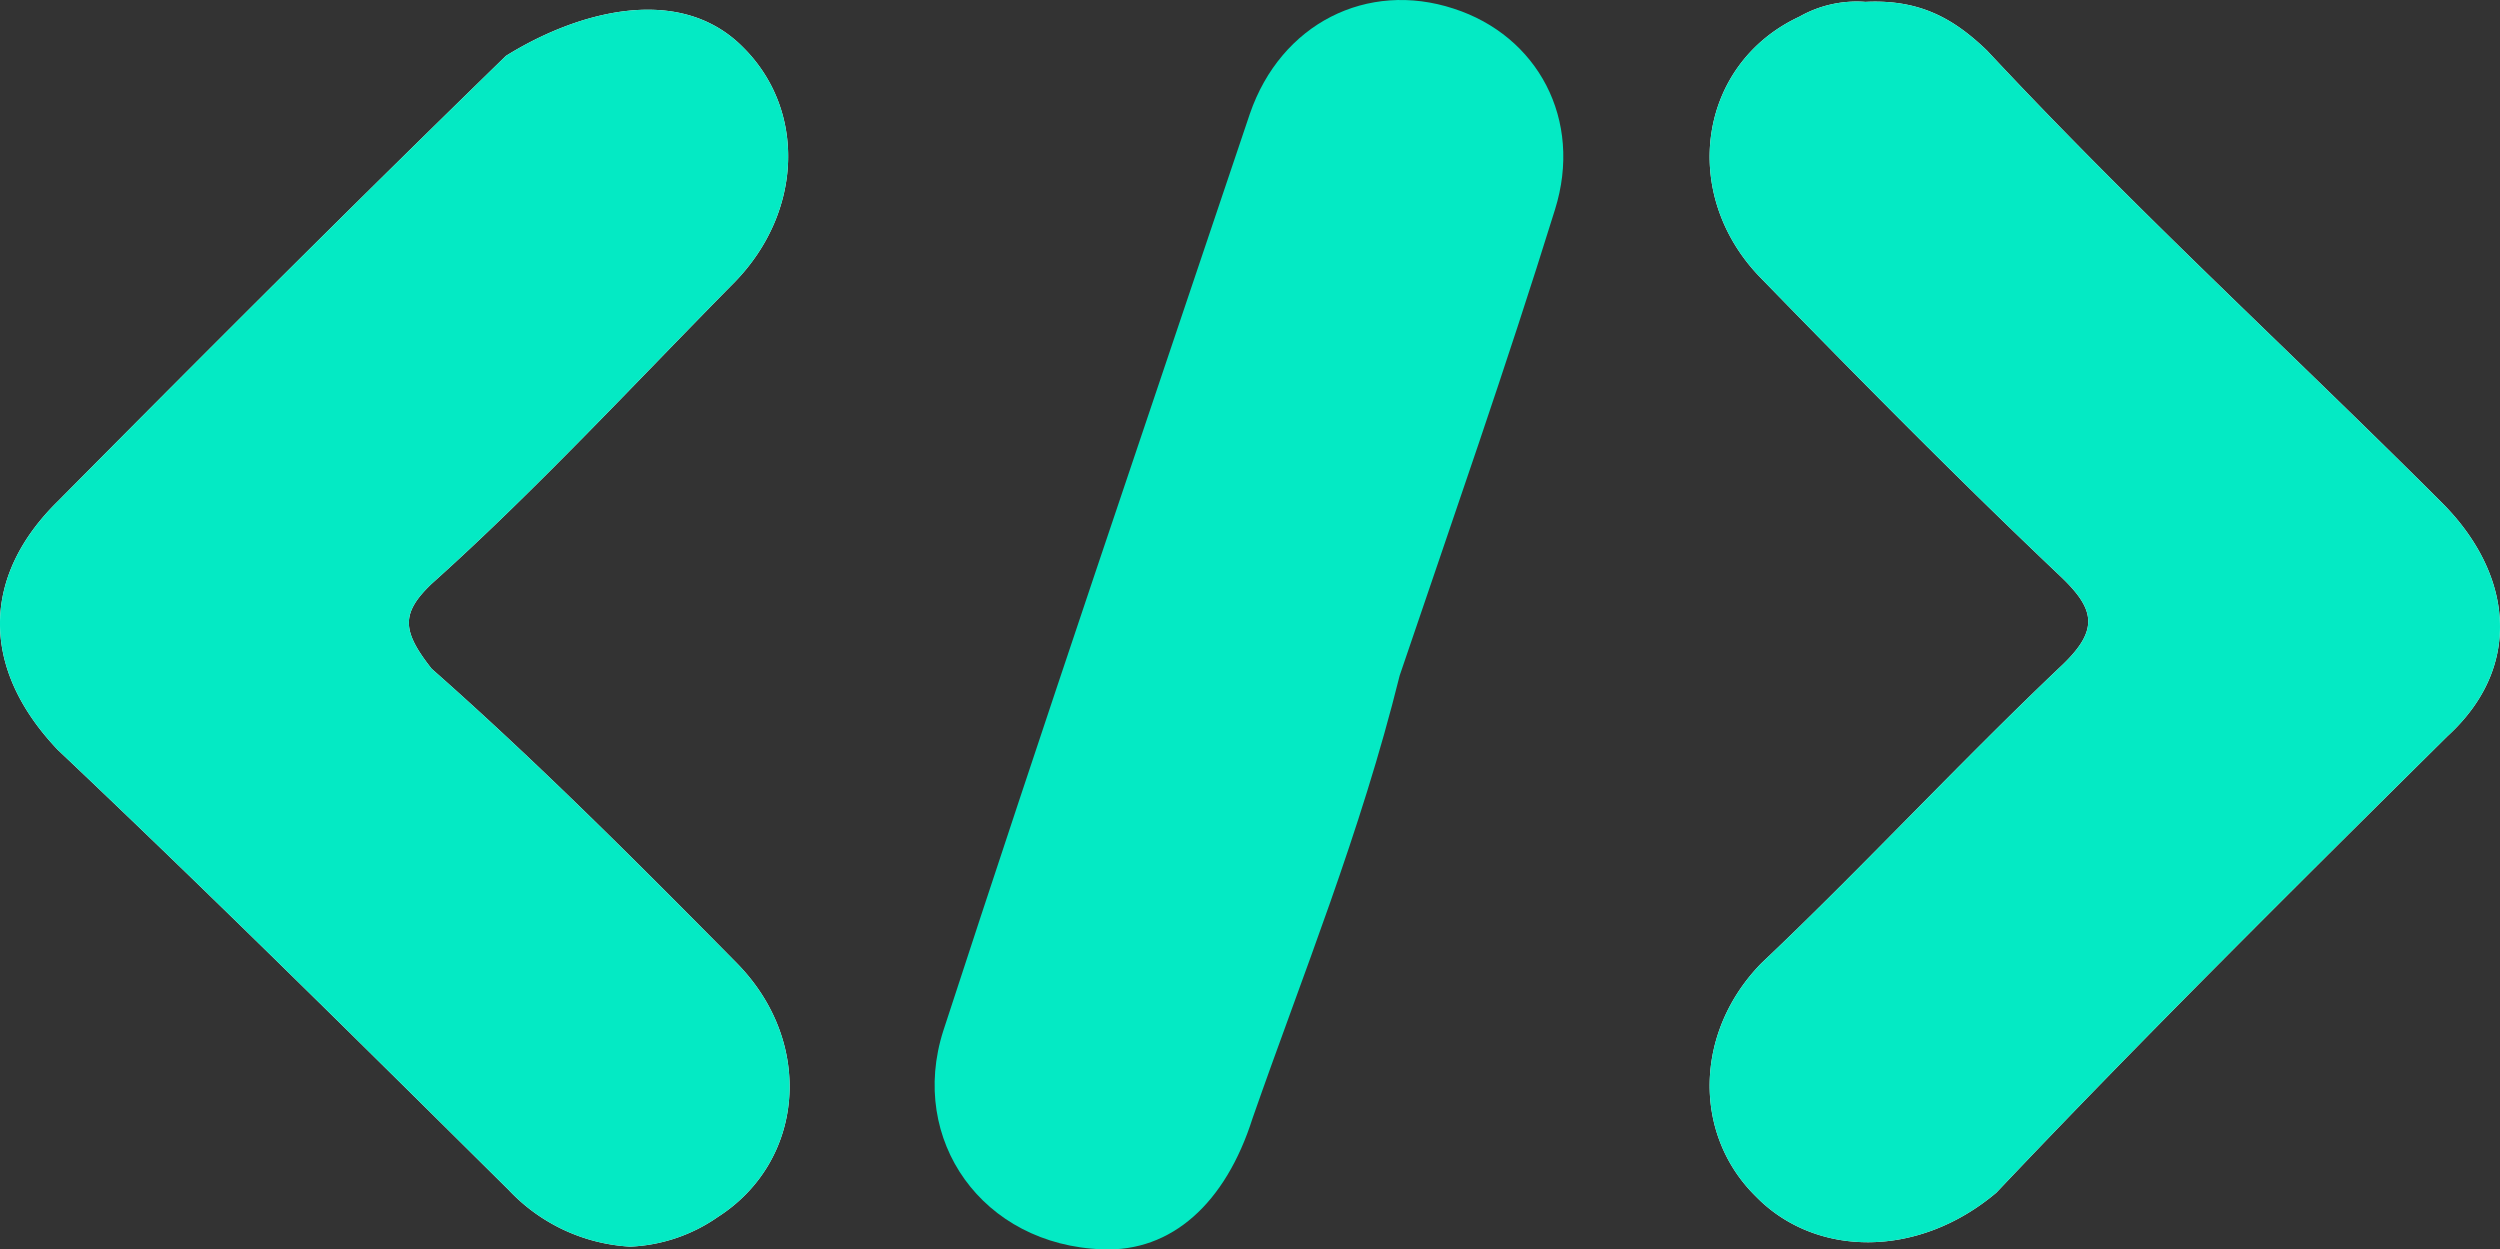 <svg xmlns="http://www.w3.org/2000/svg" xmlns:xlink="http://www.w3.org/1999/xlink" width="185.177" height="92.547" viewBox="0 0 185.177 92.547"><rect x="0" y="0" width="185.177" height="92.547" fill="#333333" stroke="none"/><defs><linearGradient id="linear-gradient" x1="-16.712" y1="6.314" x2="-16.712" y2="6.325" gradientUnits="objectBoundingBox"><stop offset="0" stop-color="#04eac4"></stop><stop offset="0.31" stop-color="#00cdb2"></stop><stop offset="0.32" stop-color="#04eac4"></stop></linearGradient><linearGradient id="linear-gradient-2" x1="-14.562" y1="6.328" x2="-14.562" y2="6.339" gradientUnits="objectBoundingBox"><stop offset="0.68" stop-color="#04eac4"></stop><stop offset="0.69" stop-color="#00cdb2"></stop><stop offset="1" stop-color="#04eac4"></stop></linearGradient></defs><g id="webdevelopment" transform="translate(-0.025 -0.161)"><path id="Path_1" data-name="Path 1" d="M138.2.3c4.1-.2,6.6,1.3,9,3.6,11.2,12,22.5,22.3,33.7,33.5,5.2,5.2,6.1,12.1.4,17.3-11.5,11.4-22.8,22.6-33.4,33.8-5.8,4.9-13.4,4.8-17.8.3-4.7-4.6-4.6-12.2.4-17.3,7.3-6.9,14.7-14.9,22.3-22.1,2.7-2.6,2.4-4.1-.1-6.5-7.6-7.2-15-14.7-22.3-22.2-6-6.2-4.6-15.8,2.9-19.3A8.611,8.611,0,0,1,138.2.3Z" fill="#fff" fill-rule="evenodd"></path><path id="Path_2" data-name="Path 2" d="M138.2.3c4.1-.2,6.6,1.3,9,3.6,11.2,12,22.5,22.3,33.7,33.5,5.2,5.2,6.1,12.1.4,17.3-11.5,11.4-22.8,22.6-33.4,33.8-5.8,4.9-13.4,4.8-17.8.3-4.7-4.6-4.6-12.2.4-17.3,7.3-6.9,14.7-14.9,22.3-22.1,2.7-2.6,2.4-4.1-.1-6.5-7.6-7.2-15-14.7-22.3-22.2-6-6.2-4.6-15.8,2.9-19.3A8.611,8.611,0,0,1,138.2.3Z" fill="url(#linear-gradient)"></path><path id="Path_3" data-name="Path 3" d="M81.7,92.7c-8.9-.3-14.4-8.1-11.8-16.2C77.3,53.8,85,31.2,92.6,8.6c2.3-6.7,8.7-9.9,15.1-7.8,6.2,2,9.6,8.2,7.5,14.9-3.6,11.6-7.6,23-11.5,34.5C100.8,61.9,96.5,72.4,92.8,83,90.8,89.3,86.8,92.9,81.7,92.7Z" fill="#04eac4" fill-rule="evenodd"></path><path id="Path_4" data-name="Path 4" d="M46.7,92.5a13.375,13.375,0,0,1-9-4.2C26.6,77.3,15.4,66.2,4.3,55.7c-5.8-6.1-5.6-12.9,0-18.4,11-11.1,22-22.1,33.2-33C42.8,1,50.4-1.1,55.1,3.7c4.6,4.6,4.4,12.1-.6,17.3C47.1,28.5,39.6,36.6,32,43.4c-2.3,2.2-2.2,3.5,0,6.3,7.6,6.7,15.1,14.2,22.6,21.8,5.8,5.9,5,14.7-1.4,18.8A12.247,12.247,0,0,1,46.7,92.5Z" fill="#fff" fill-rule="evenodd"></path><path id="Path_5" data-name="Path 5" d="M46.7,92.5a13.375,13.375,0,0,1-9-4.2C26.6,77.3,15.4,66.2,4.3,55.7c-5.8-6.1-5.6-12.9,0-18.4,11-11.1,22-22.1,33.2-33C42.8,1,50.4-1.1,55.1,3.7c4.6,4.6,4.4,12.1-.6,17.3C47.1,28.5,39.6,36.6,32,43.4c-2.3,2.2-2.2,3.5,0,6.3,7.6,6.7,15.1,14.2,22.6,21.8,5.8,5.9,5,14.7-1.4,18.8A12.247,12.247,0,0,1,46.7,92.5Z" fill="url(#linear-gradient-2)"></path></g></svg>